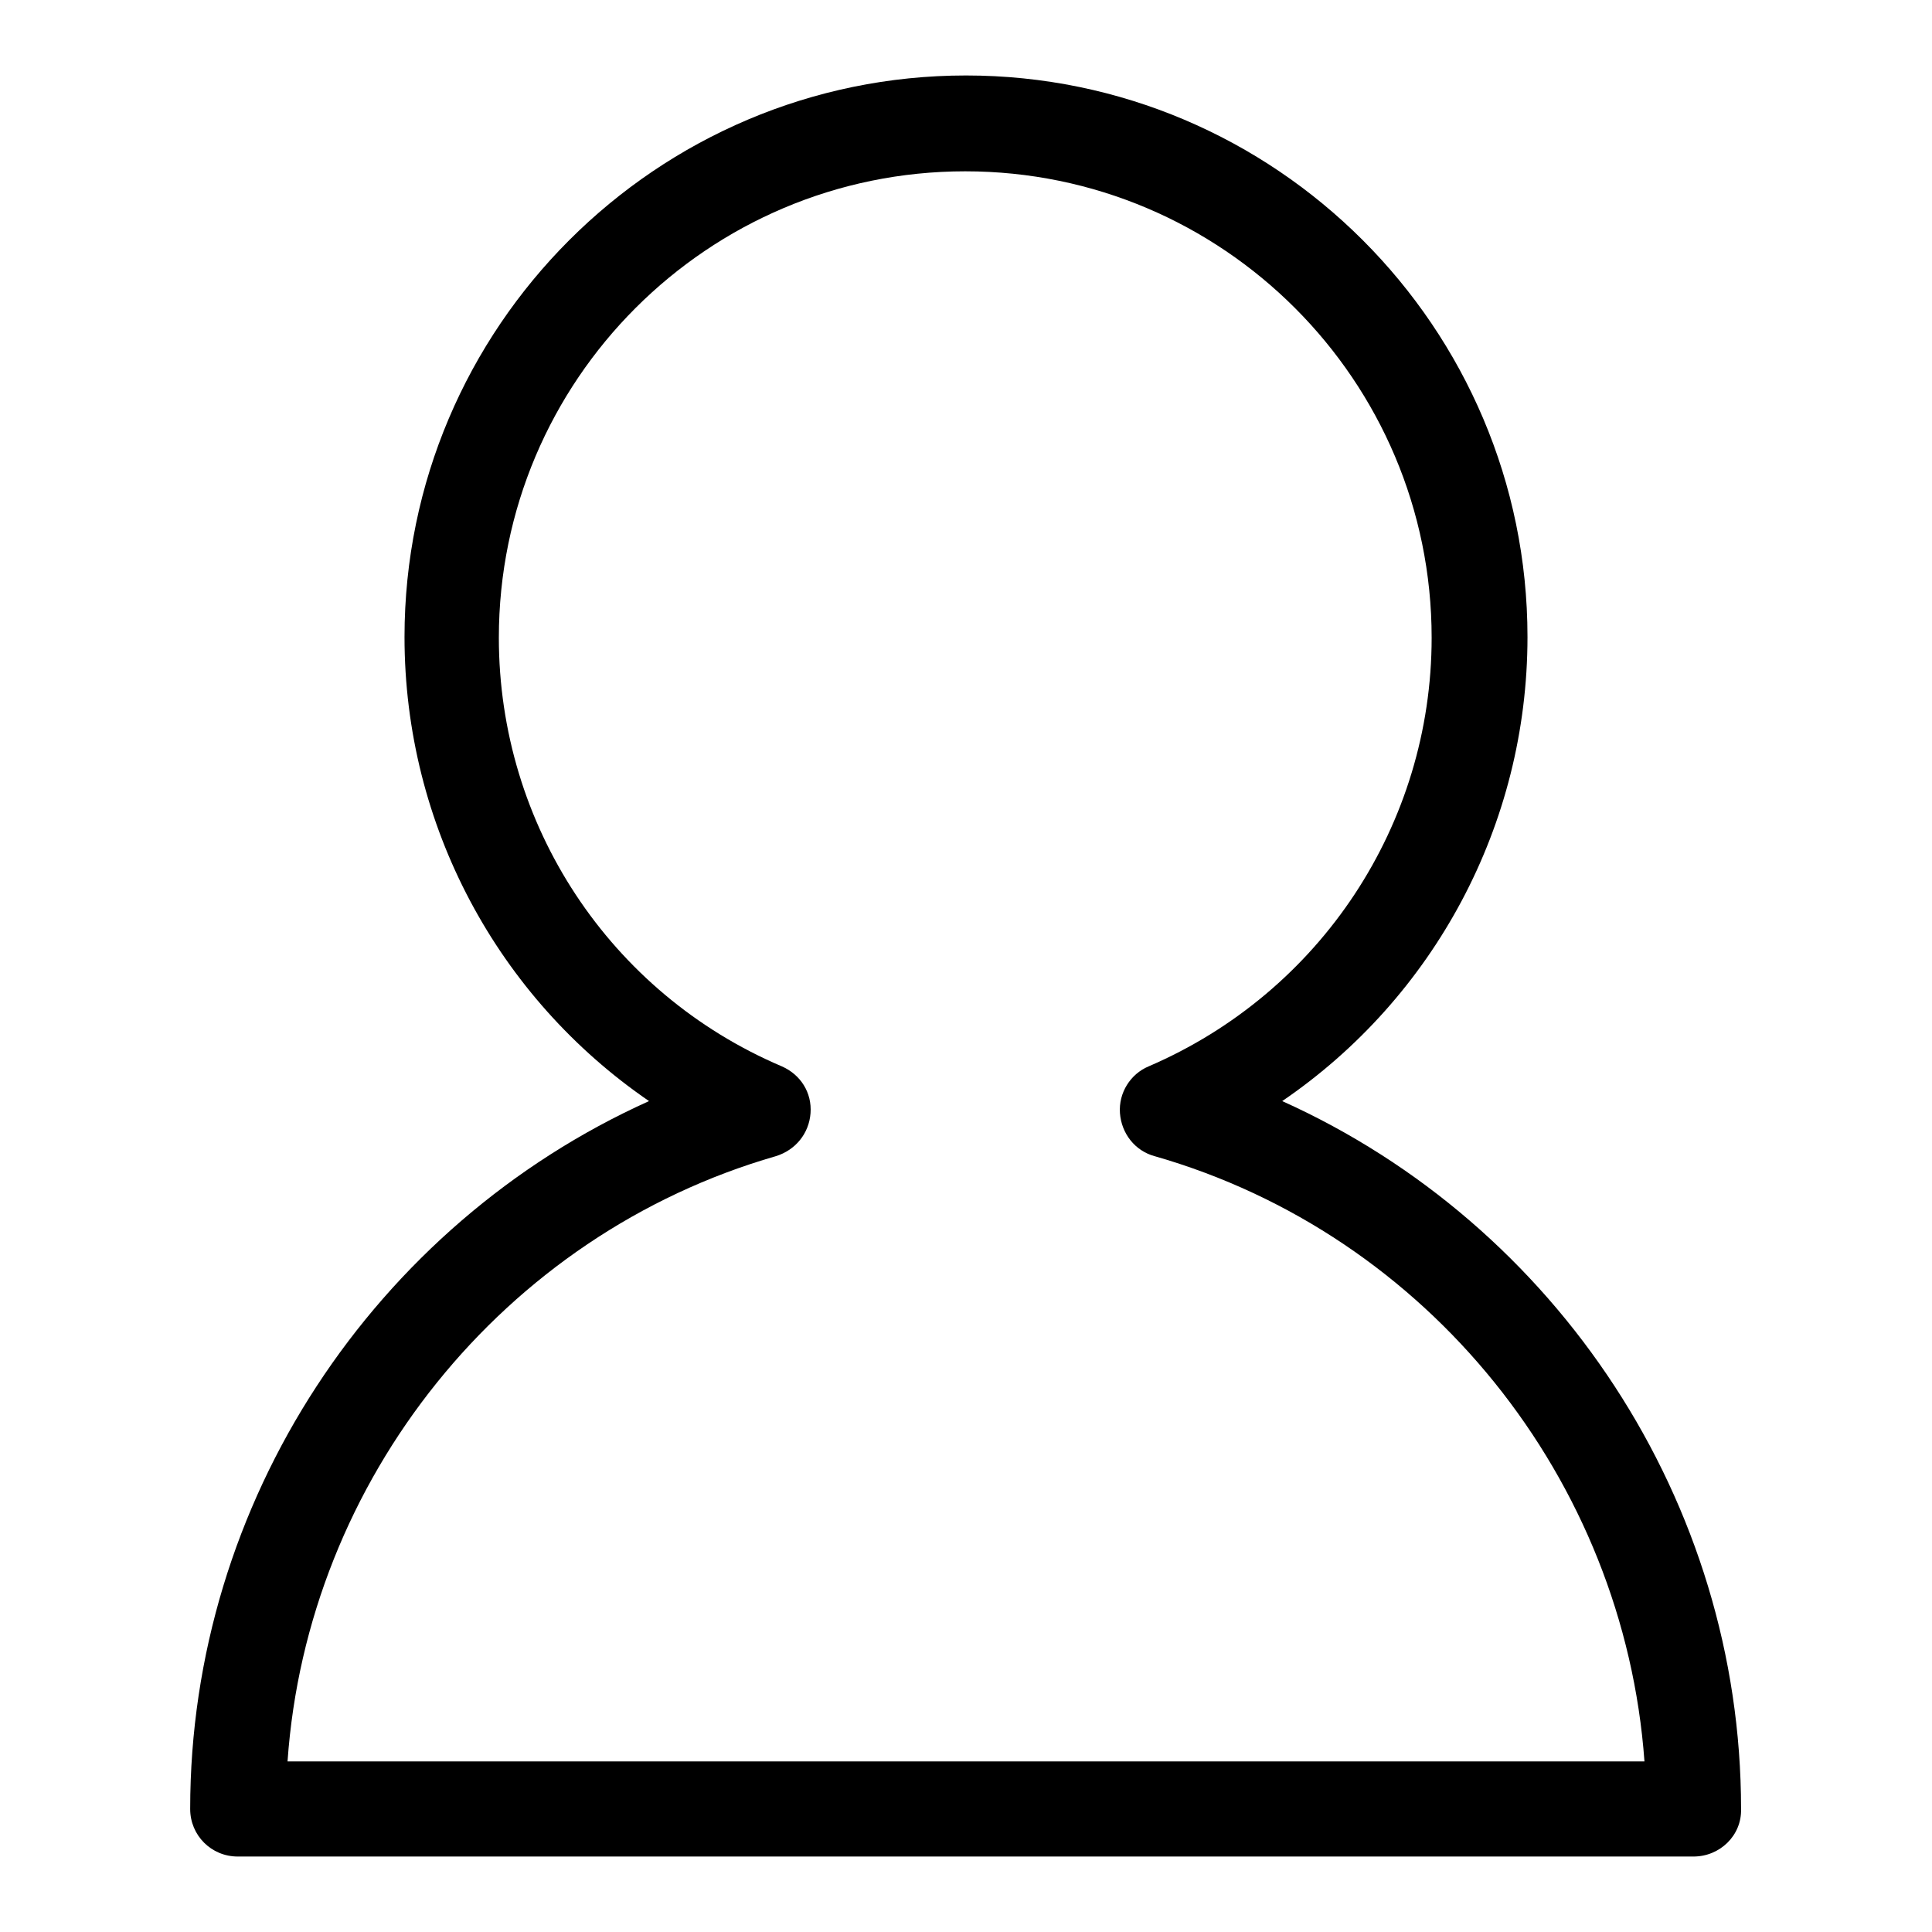 <?xml version="1.0" encoding="utf-8"?>
<!-- Svg Vector Icons : http://www.onlinewebfonts.com/icon -->
<!DOCTYPE svg PUBLIC "-//W3C//DTD SVG 1.1//EN" "http://www.w3.org/Graphics/SVG/1.1/DTD/svg11.dtd">
<svg version="1.1" xmlns="http://www.w3.org/2000/svg" xmlns:xlink="http://www.w3.org/1999/xlink" x="0px" y="0px" viewBox="0 0 256 256" enable-background="new 0 0 256 256" xml:space="preserve">
<g><g><path fill="#000000" d="M224.4,246H31.5c-3.5,0-6.3-2.8-6.3-6.3c0-40.7,24.4-77.4,60.8-93.8C66,132.2,53.6,109.4,53.6,84.4C53.6,43.4,87,10,128,10c41,0,74.4,33.4,74.4,74.4c0,24.9-12.4,47.8-32.5,61.5c36.4,16.4,60.8,53.1,60.8,93.8C230.8,243.2,227.9,246,224.4,246z M38.1,233.4h179.8c-2.7-37.3-28.6-69.8-64.9-80.2c-2.6-0.7-4.4-3-4.6-5.7c-0.2-2.7,1.4-5.2,3.8-6.2c22.8-9.8,37.5-32.1,37.5-56.8c0-34.1-27.7-61.8-61.8-61.8c-34.1,0-61.8,27.7-61.8,61.8c0,24.8,14.7,47.1,37.5,56.8c2.5,1.1,4,3.5,3.8,6.2c-0.2,2.7-2,4.9-4.6,5.7C66.7,163.6,40.7,196.1,38.1,233.4z"/></g></g>
</svg>